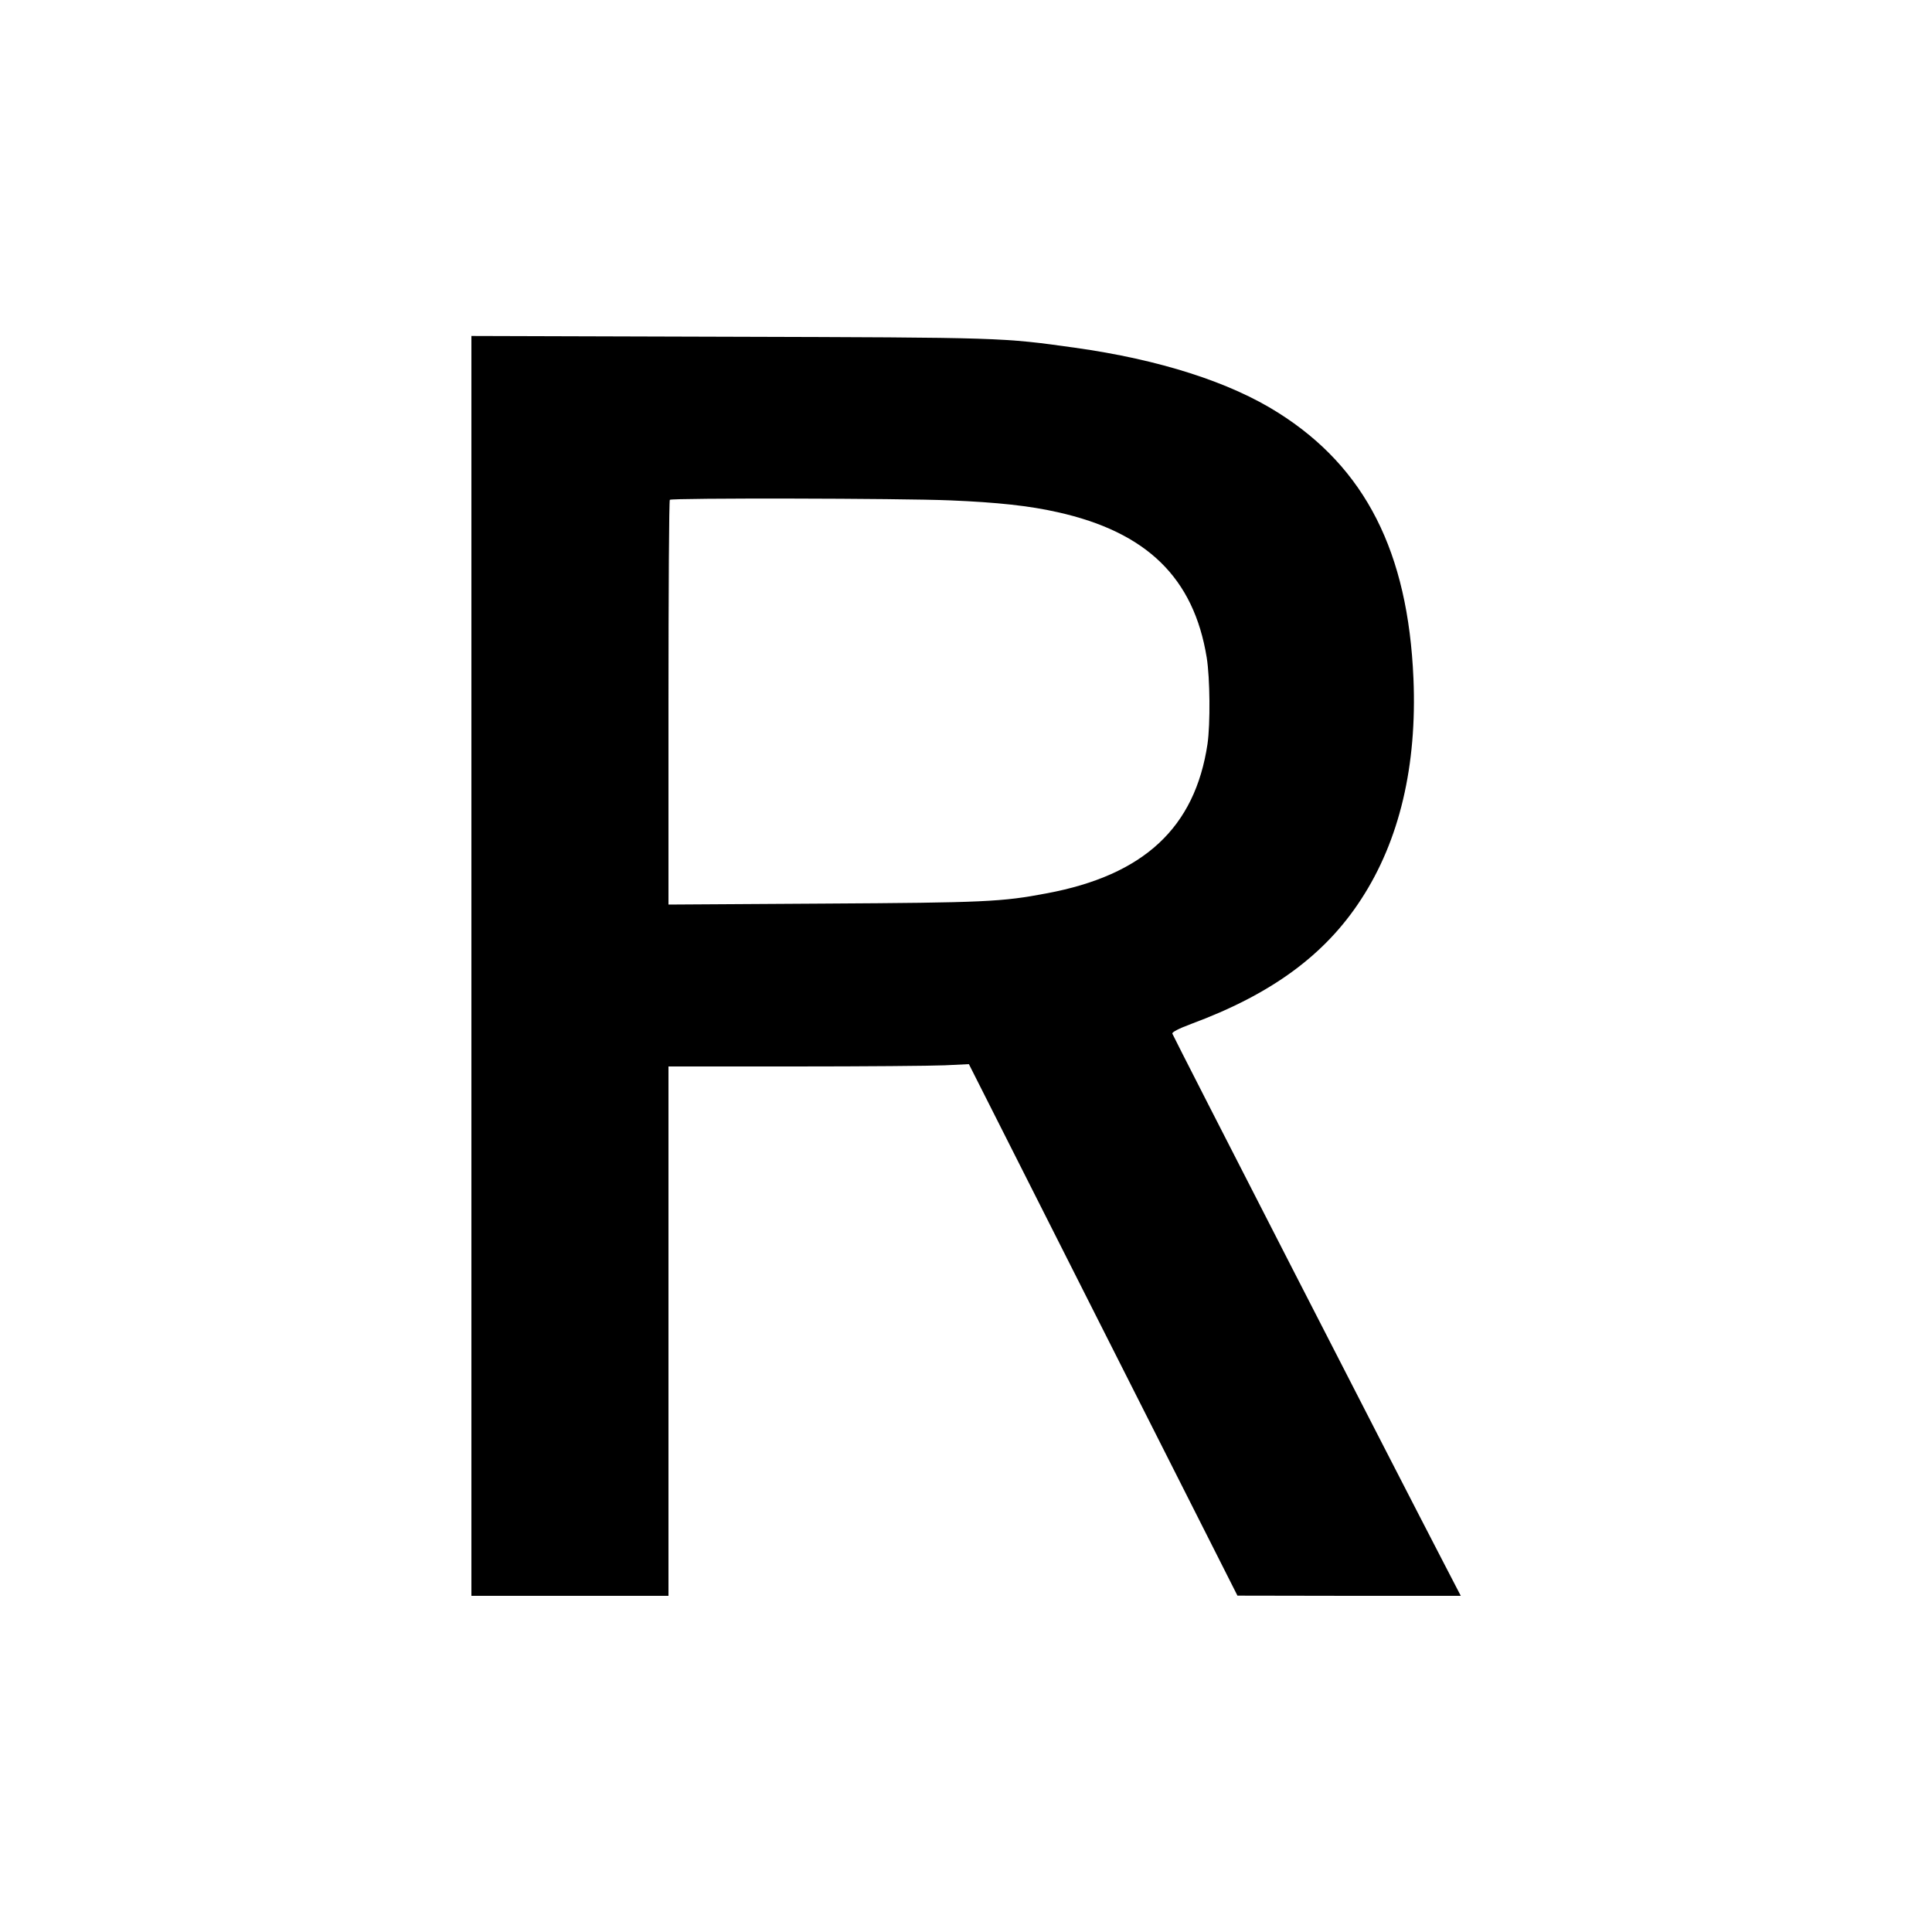 <?xml version="1.0" standalone="no"?>
<!DOCTYPE svg PUBLIC "-//W3C//DTD SVG 20010904//EN"
 "http://www.w3.org/TR/2001/REC-SVG-20010904/DTD/svg10.dtd">
<svg version="1.0" xmlns="http://www.w3.org/2000/svg"
 width="1000pt" height="1000pt" viewBox="0 0 1000 1000"
 preserveAspectRatio="xMidYMid meet">
<g transform="translate(0,1000) scale(0.1,-0.1)"
fill="#000000" stroke="none">
<path d="M2440 5001 l0 -3261 510 0 510 0 0 1370 0 1370 653 0 c358 0 708 3
777 6 l125 6 695 -1376 695 -1375 578 -1 578 0 -84 162 c-221 425 -1406 2736
-1409 2748 -2 8 33 26 97 50 416 154 693 357 880 645 199 305 290 692 271
1143 -28 655 -249 1091 -699 1375 -250 159 -616 276 -1052 337 -379 53 -368
53 -1792 57 l-1333 4 0 -3260z m2480 2409 c241 -10 409 -28 554 -61 462 -103
705 -340 772 -753 17 -106 19 -343 4 -447 -65 -433 -329 -679 -833 -773 -231
-44 -322 -48 -1154 -53 l-803 -5 0 1044 c0 575 3 1048 7 1051 10 10 1197 8
1453 -3z"/>
</g>
</svg>
